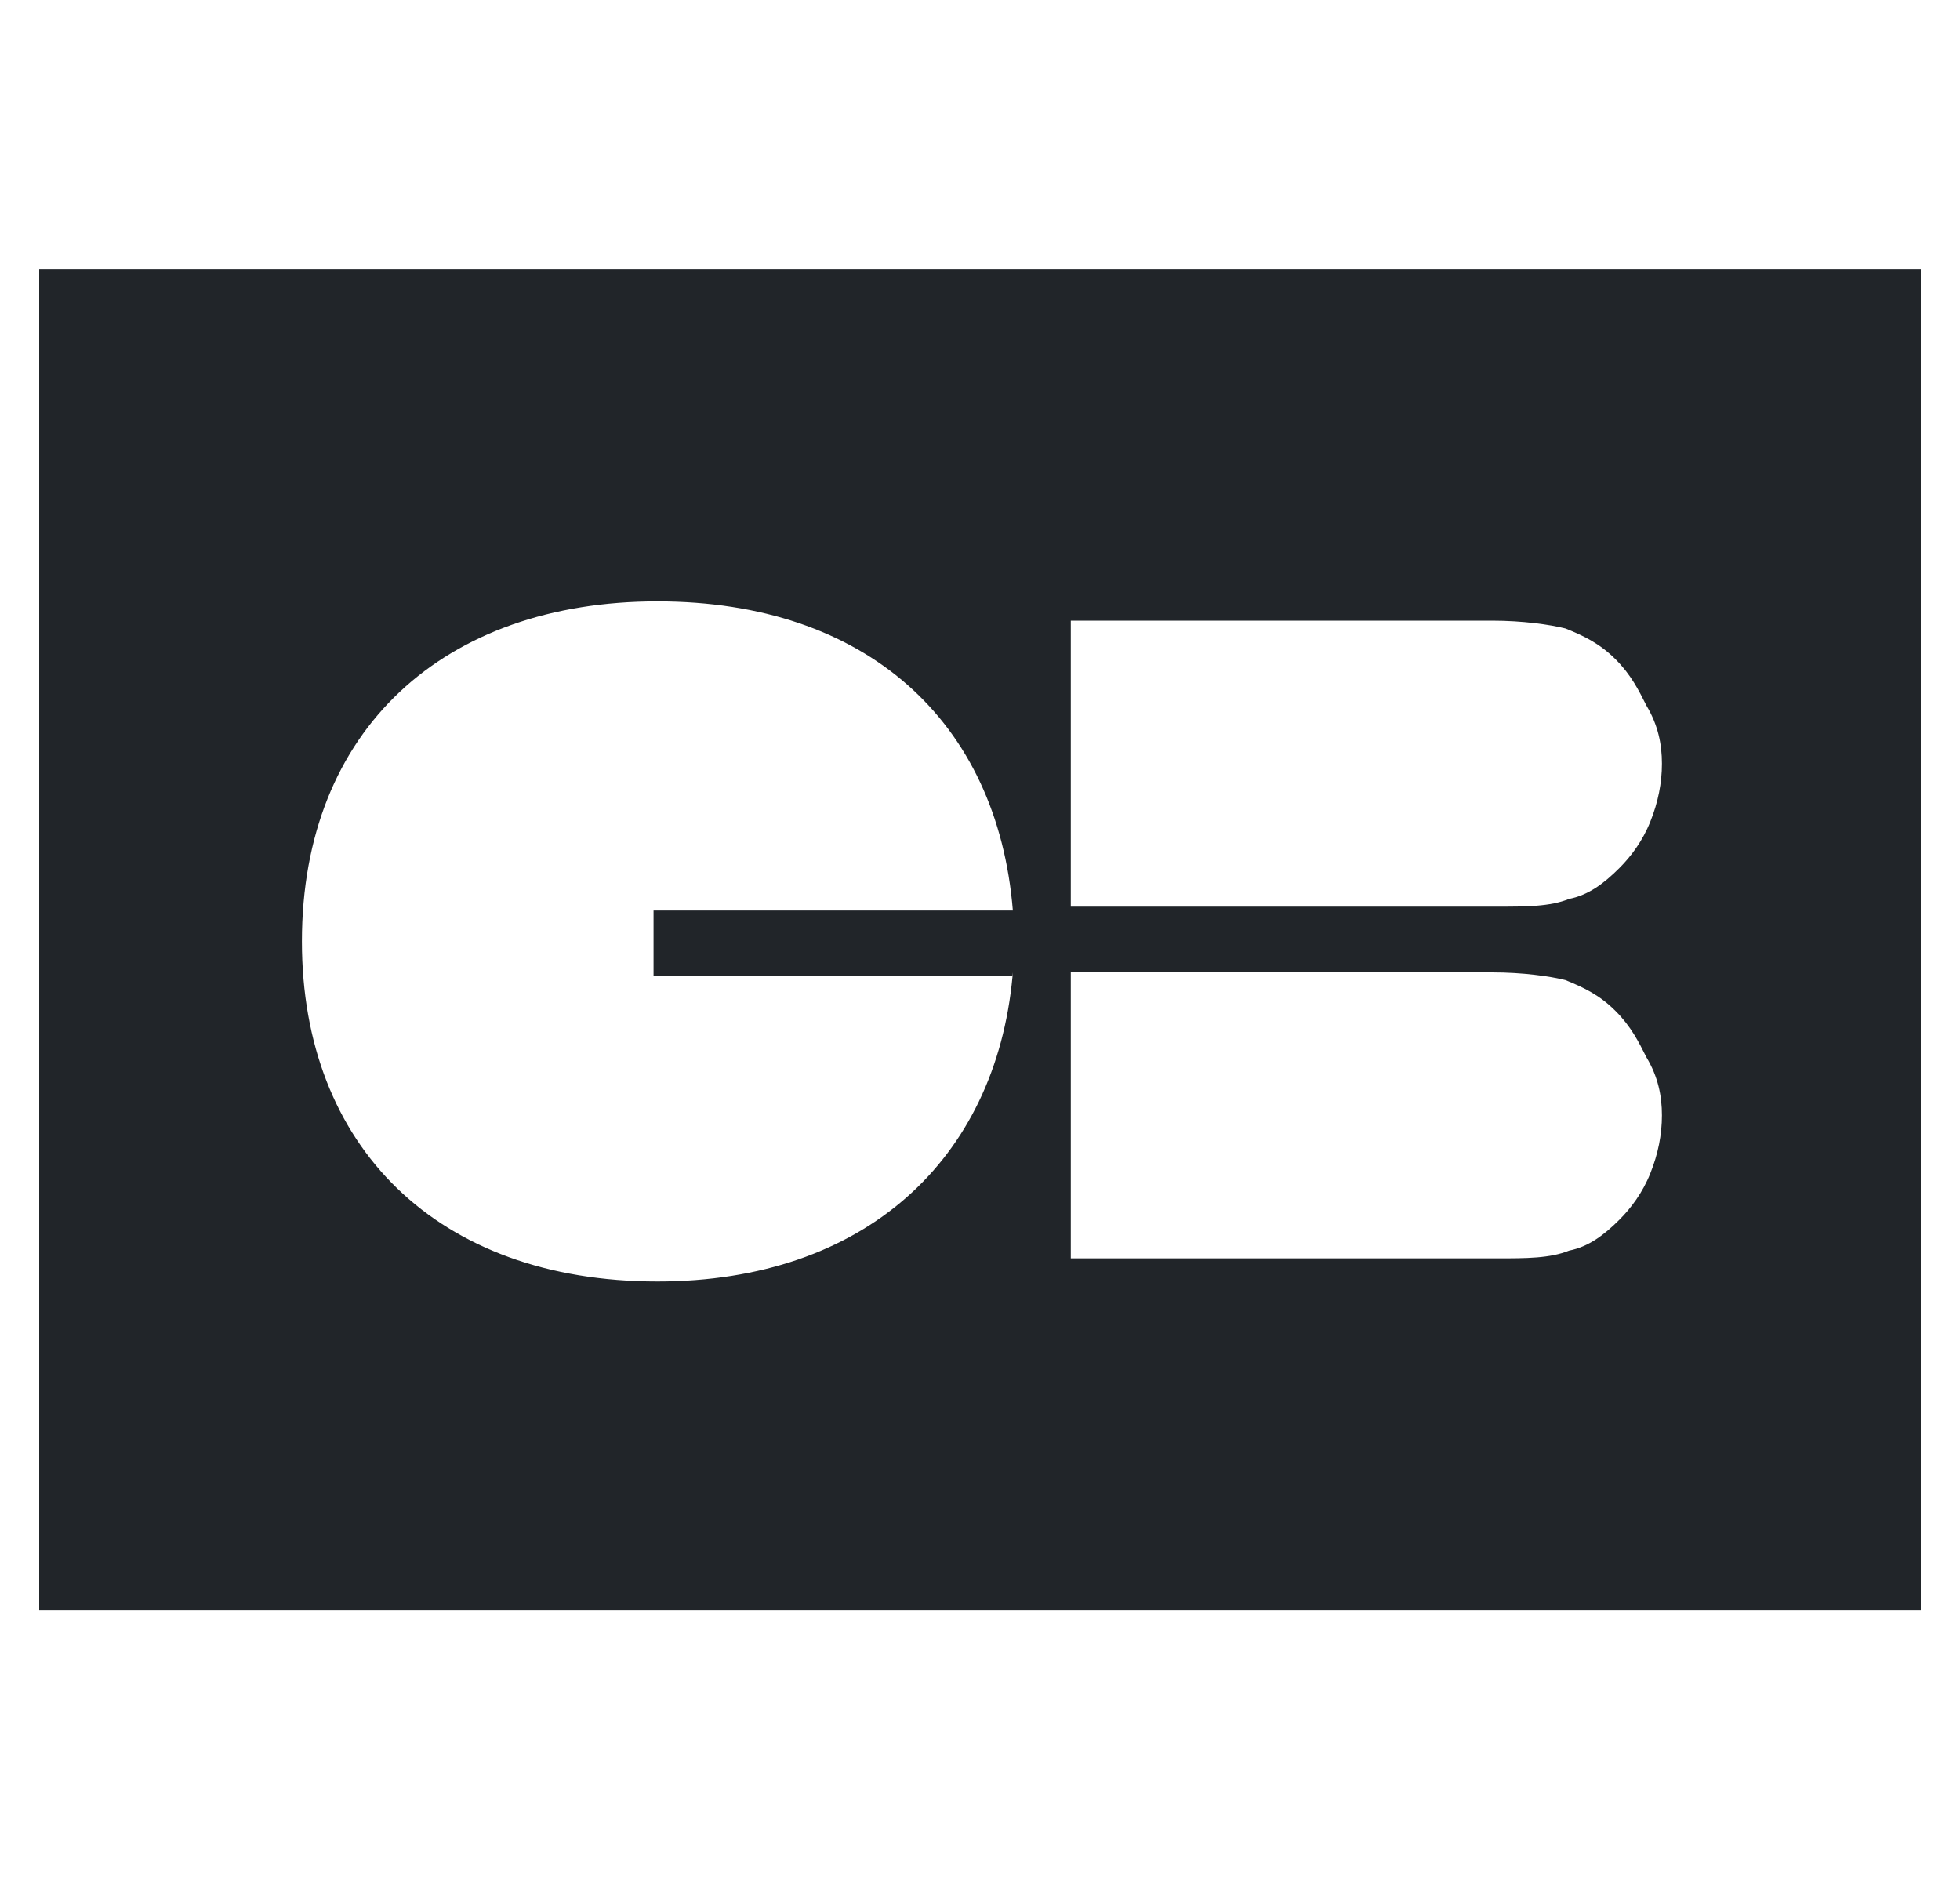 <svg width="25" height="24" viewBox="0 0 25 24" fill="none" xmlns="http://www.w3.org/2000/svg">
<path fill-rule="evenodd" clip-rule="evenodd" d="M0.5 20.531H24.5V3.431H0.5V20.531ZM12.915 12.449C12.698 14.787 11.028 16.342 8.385 16.342C5.576 16.342 3.851 14.617 3.851 12.006C3.851 9.295 5.674 7.669 8.385 7.669C11.046 7.669 12.722 9.197 12.919 11.611H8.336V12.449H12.915ZM12.915 12.449H12.919V12.4C12.917 12.416 12.916 12.433 12.915 12.449ZM21.198 14.223C21.198 14.47 21.149 14.716 21.05 14.963C20.952 15.209 20.804 15.406 20.656 15.554C20.459 15.751 20.262 15.899 20.015 15.948C19.769 16.047 19.473 16.047 19.079 16.047H13.658V12.4H19.03C19.424 12.4 19.769 12.449 19.966 12.498C20.212 12.597 20.41 12.695 20.607 12.893C20.804 13.09 20.902 13.287 21.001 13.484C21.149 13.73 21.198 13.977 21.198 14.223ZM21.05 10.478C21.149 10.232 21.198 9.985 21.198 9.739C21.198 9.492 21.149 9.246 21.001 8.999C20.902 8.802 20.804 8.605 20.607 8.408C20.41 8.211 20.212 8.112 19.966 8.014C19.769 7.965 19.424 7.915 19.03 7.915H13.658V11.562H19.079C19.473 11.562 19.769 11.562 20.015 11.463C20.262 11.414 20.459 11.266 20.656 11.069C20.804 10.921 20.952 10.724 21.05 10.478Z" fill="#212529"/>
</svg>
